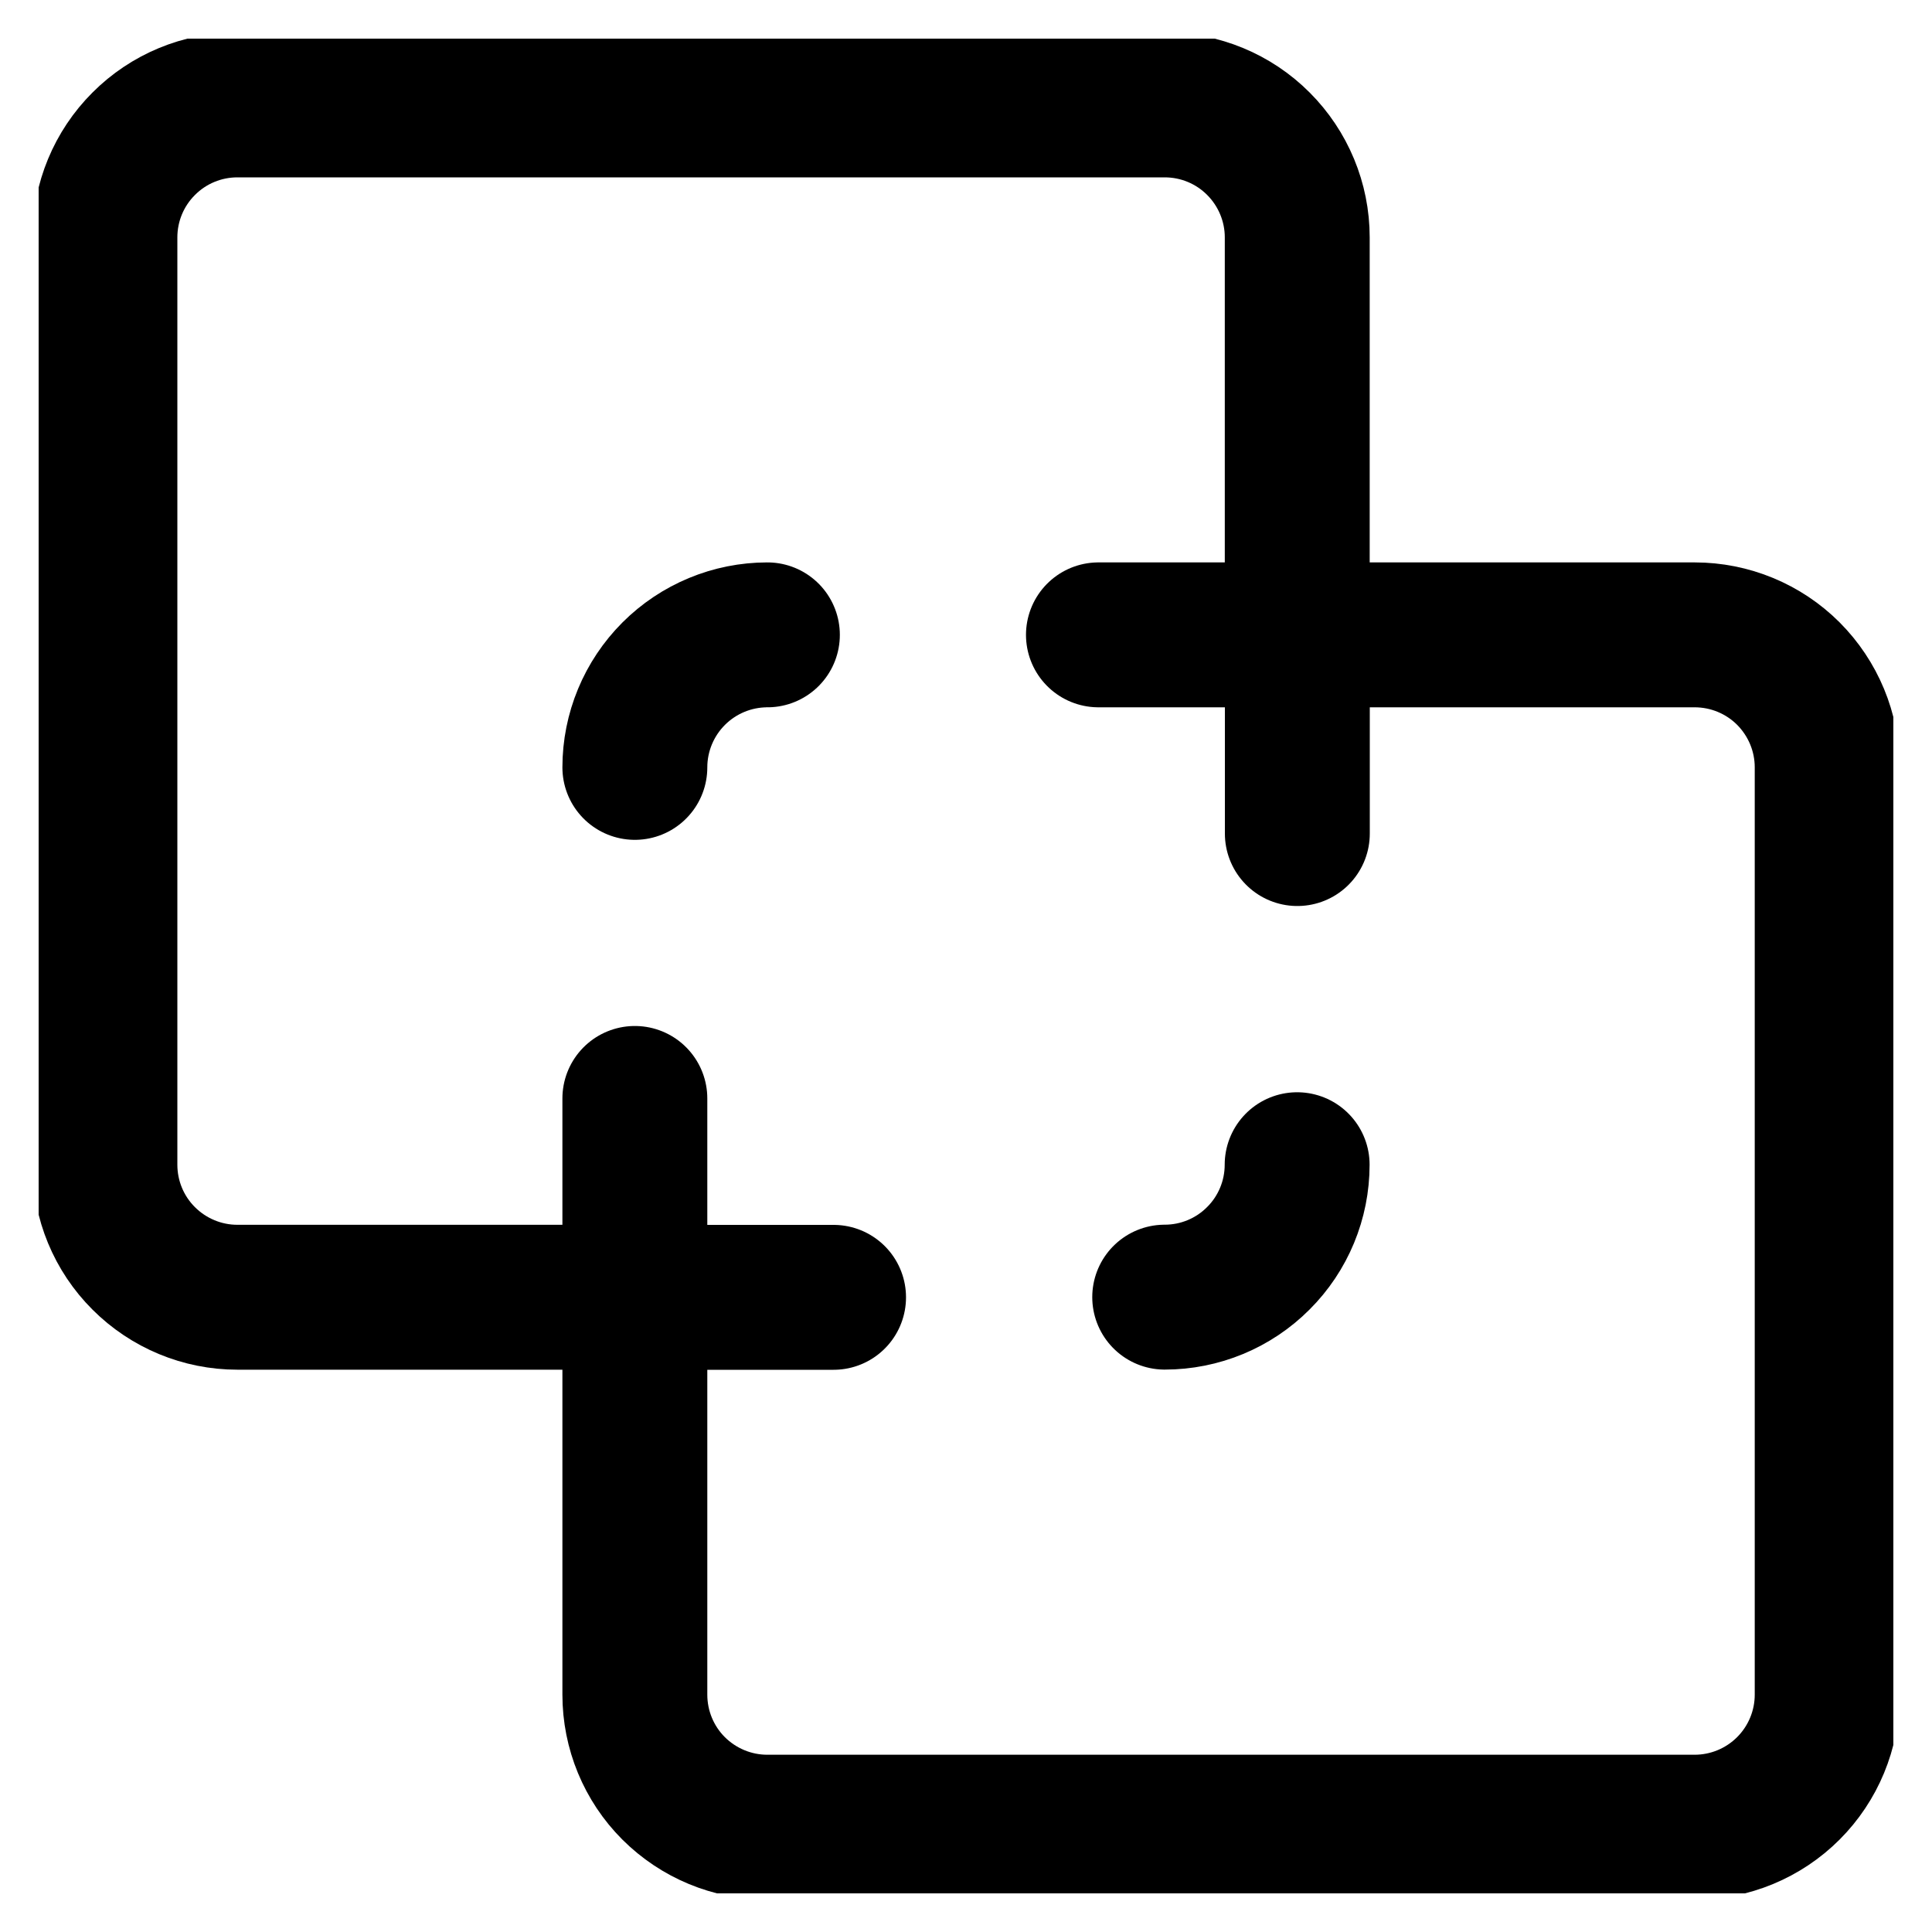 <svg width="20" height="20" viewBox="0 0 20 20" fill="none" xmlns="http://www.w3.org/2000/svg">
<g clip-path="url(#clip0_596_269)">
<path d="M12.057 13.428C12.42 13.428 12.769 13.284 13.026 13.026C13.284 12.769 13.428 12.42 13.428 12.057" stroke="black" stroke-width="1.5" stroke-linecap="round" stroke-linejoin="round"/>
<path d="M6.572 13.43H8.629" stroke="black" stroke-width="1.5" stroke-linecap="round" stroke-linejoin="round"/>
<path d="M13.43 6.572V8.629" stroke="black" stroke-width="1.5" stroke-linecap="round" stroke-linejoin="round"/>
<path d="M7.944 6.572C7.58 6.572 7.231 6.717 6.974 6.974C6.717 7.231 6.572 7.58 6.572 7.944" stroke="black" stroke-width="1.5" stroke-linecap="round" stroke-linejoin="round"/>
<path d="M1.086 2.457C1.086 2.094 1.23 1.745 1.488 1.488C1.745 1.23 2.094 1.086 2.457 1.086H12.057C12.421 1.086 12.77 1.23 13.027 1.488C13.284 1.745 13.429 2.094 13.429 2.457V6.572H17.543C17.907 6.572 18.256 6.716 18.513 6.973C18.77 7.231 18.915 7.579 18.915 7.943V17.543C18.915 17.907 18.77 18.256 18.513 18.513C18.256 18.77 17.907 18.915 17.543 18.915H7.943C7.579 18.915 7.231 18.77 6.973 18.513C6.716 18.256 6.572 17.907 6.572 17.543V13.429H2.457C2.094 13.429 1.745 13.284 1.488 13.027C1.23 12.77 1.086 12.421 1.086 12.057V2.457Z" stroke="black" stroke-width="1.5" stroke-linecap="round" stroke-linejoin="round"/>
<path d="M11.371 6.572H13.428" stroke="black" stroke-width="1.5" stroke-linecap="round" stroke-linejoin="round"/>
<path d="M6.572 11.371V13.428" stroke="black" stroke-width="1.5" stroke-linecap="round" stroke-linejoin="round"/>
</g>
<defs>
<clipPath id="clip0_596_269">
<rect width="19.2" height="19.2" fill="white" transform="translate(0.4 0.4)"/>
</clipPath>
</defs>
</svg>
